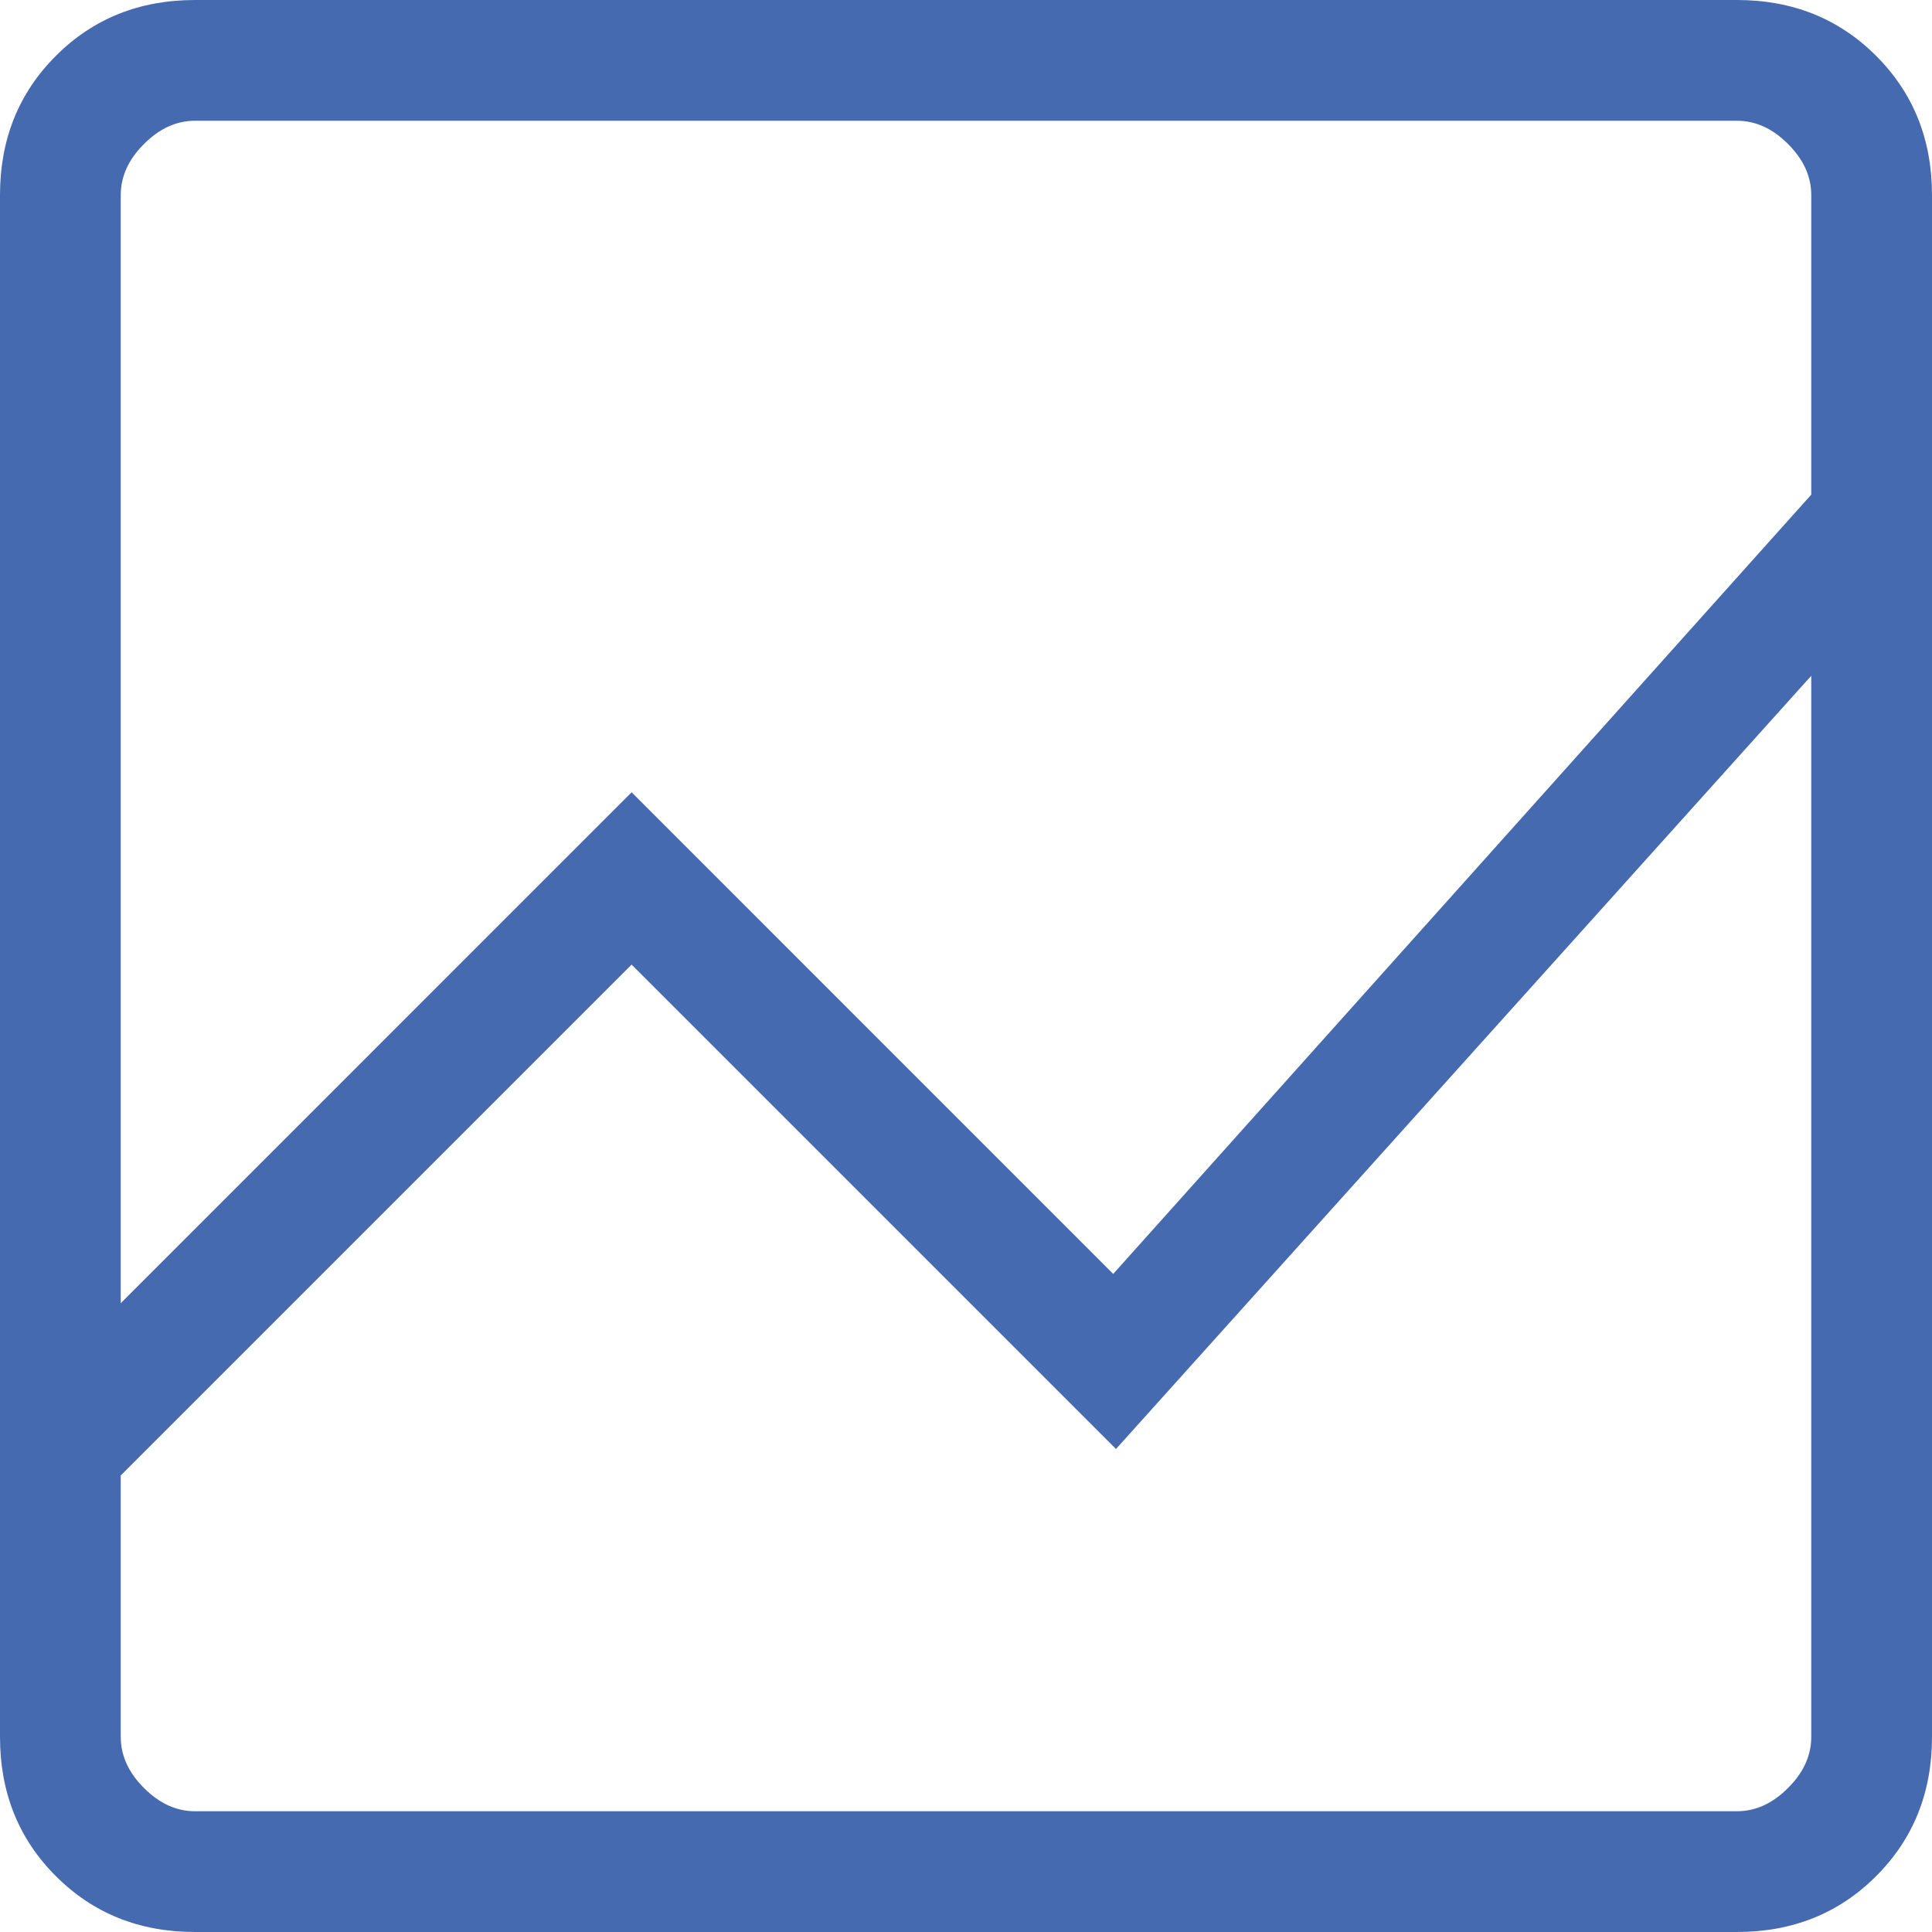 <svg width="36" height="36" viewBox="0 0 36 36" fill="none" xmlns="http://www.w3.org/2000/svg">
<path d="M3.635 36C2.599 36 1.734 35.653 1.041 34.959C0.347 34.266 0 33.401 0 32.365V3.635C0 2.599 0.347 1.734 1.041 1.041C1.734 0.347 2.599 0 3.635 0H32.365C33.401 0 34.266 0.347 34.959 1.041C35.653 1.734 36 2.599 36 3.635V32.365C36 33.401 35.653 34.266 34.959 34.959C34.266 35.653 33.401 36 32.365 36H3.635ZM2.25 27.493V32.365C2.25 32.712 2.394 33.029 2.683 33.317C2.971 33.606 3.288 33.75 3.635 33.75H32.365C32.712 33.75 33.029 33.606 33.317 33.317C33.606 33.029 33.75 32.712 33.75 32.365V12.592L20.795 27L11.769 17.974L2.25 27.493ZM2.25 24.283L11.769 14.763L20.743 23.738L33.75 9.217V3.635C33.75 3.288 33.606 2.971 33.317 2.683C33.029 2.394 32.712 2.25 32.365 2.25H3.635C3.288 2.25 2.971 2.394 2.683 2.683C2.394 2.971 2.25 3.288 2.25 3.635V24.283ZM2.25 12.592V9.217V23.738V14.763V27.493V17.974V27V12.592ZM2.25 24.283V2.25V23.738V14.763V24.283ZM2.25 27.493V17.974V27V12.592V33.75V27.493Z" fill="#466AAF"/>
</svg>
